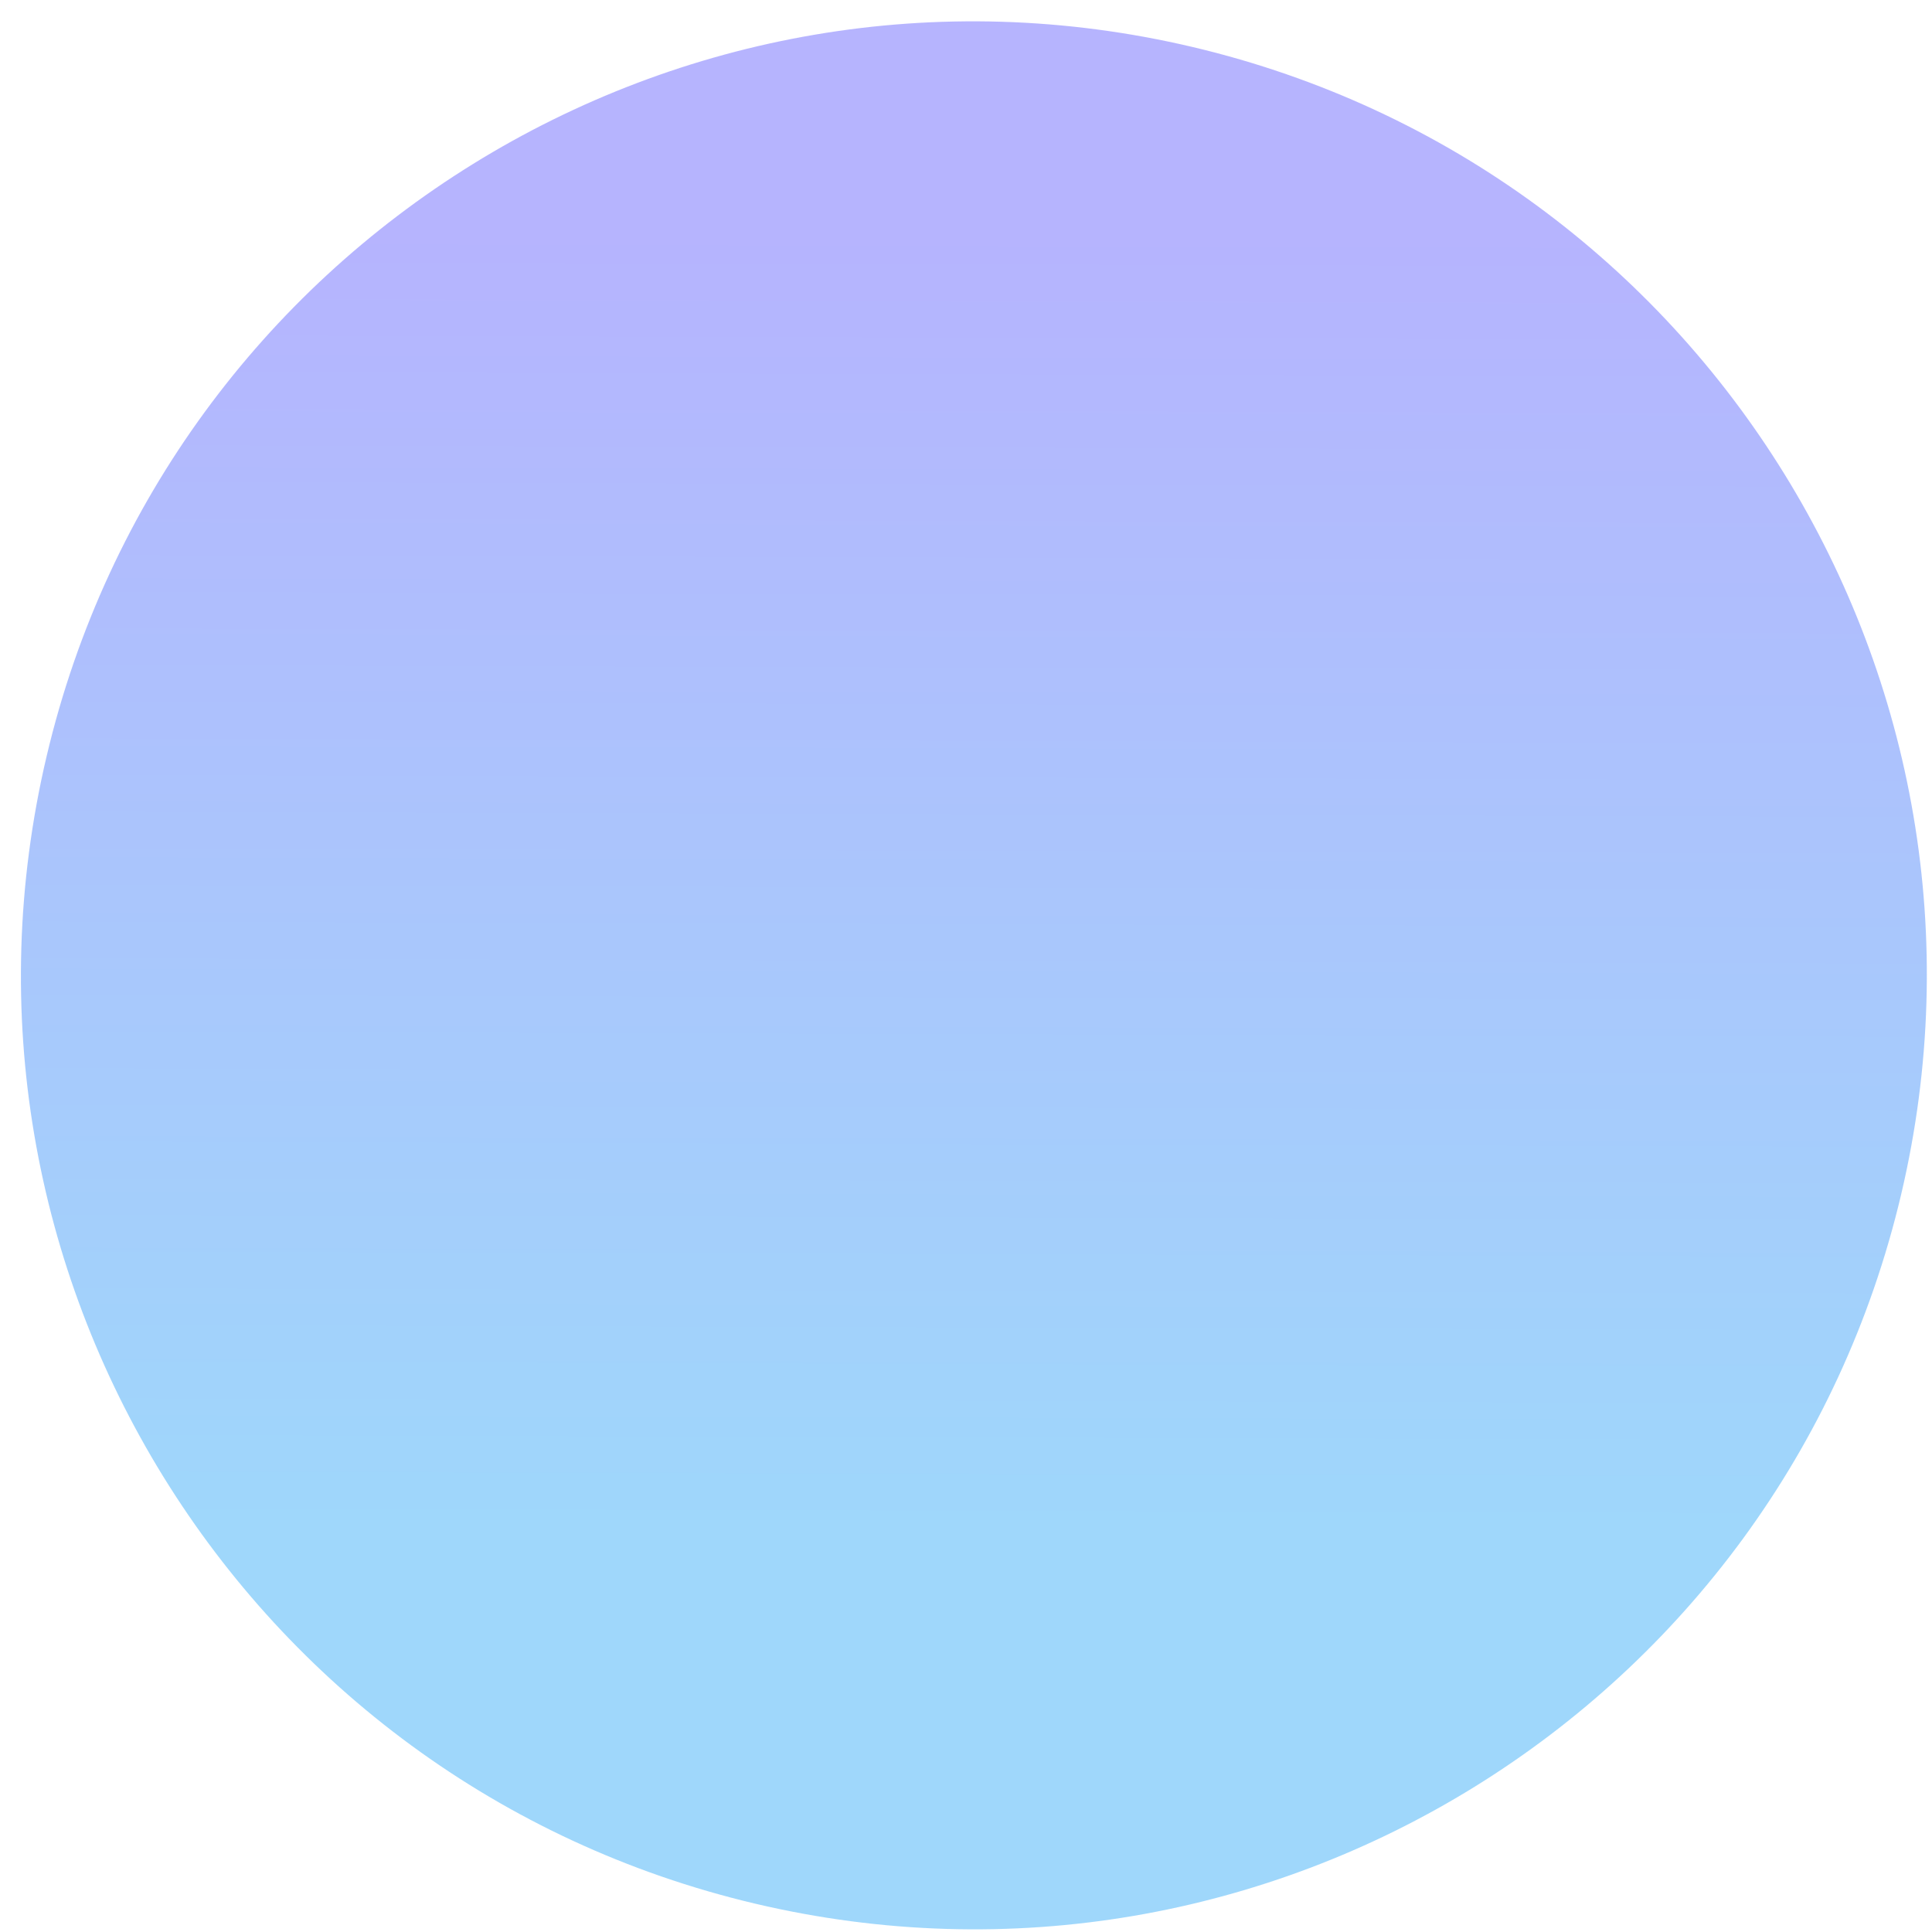 <svg width="86" height="86" viewBox="0 0 86 86" fill="none" xmlns="http://www.w3.org/2000/svg">
<path opacity="0.5" d="M84.627 53.168C90.007 30.347 75.889 7.481 53.093 2.094C30.297 -3.292 7.455 10.842 2.075 33.663C-3.306 56.484 10.812 79.351 33.608 84.737C56.405 90.123 79.246 75.99 84.627 53.168Z" fill="url(#paint0_linear_17681_43988)"/>
<defs>
<linearGradient id="paint0_linear_17681_43988" x1="43.437" y1="10.958" x2="43.272" y2="68.061" gradientUnits="userSpaceOnUse">
<stop stop-color="#6D6AFE"/>
<stop offset="1" stop-color="#3FB0F7"/>
</linearGradient>
</defs>
</svg>
